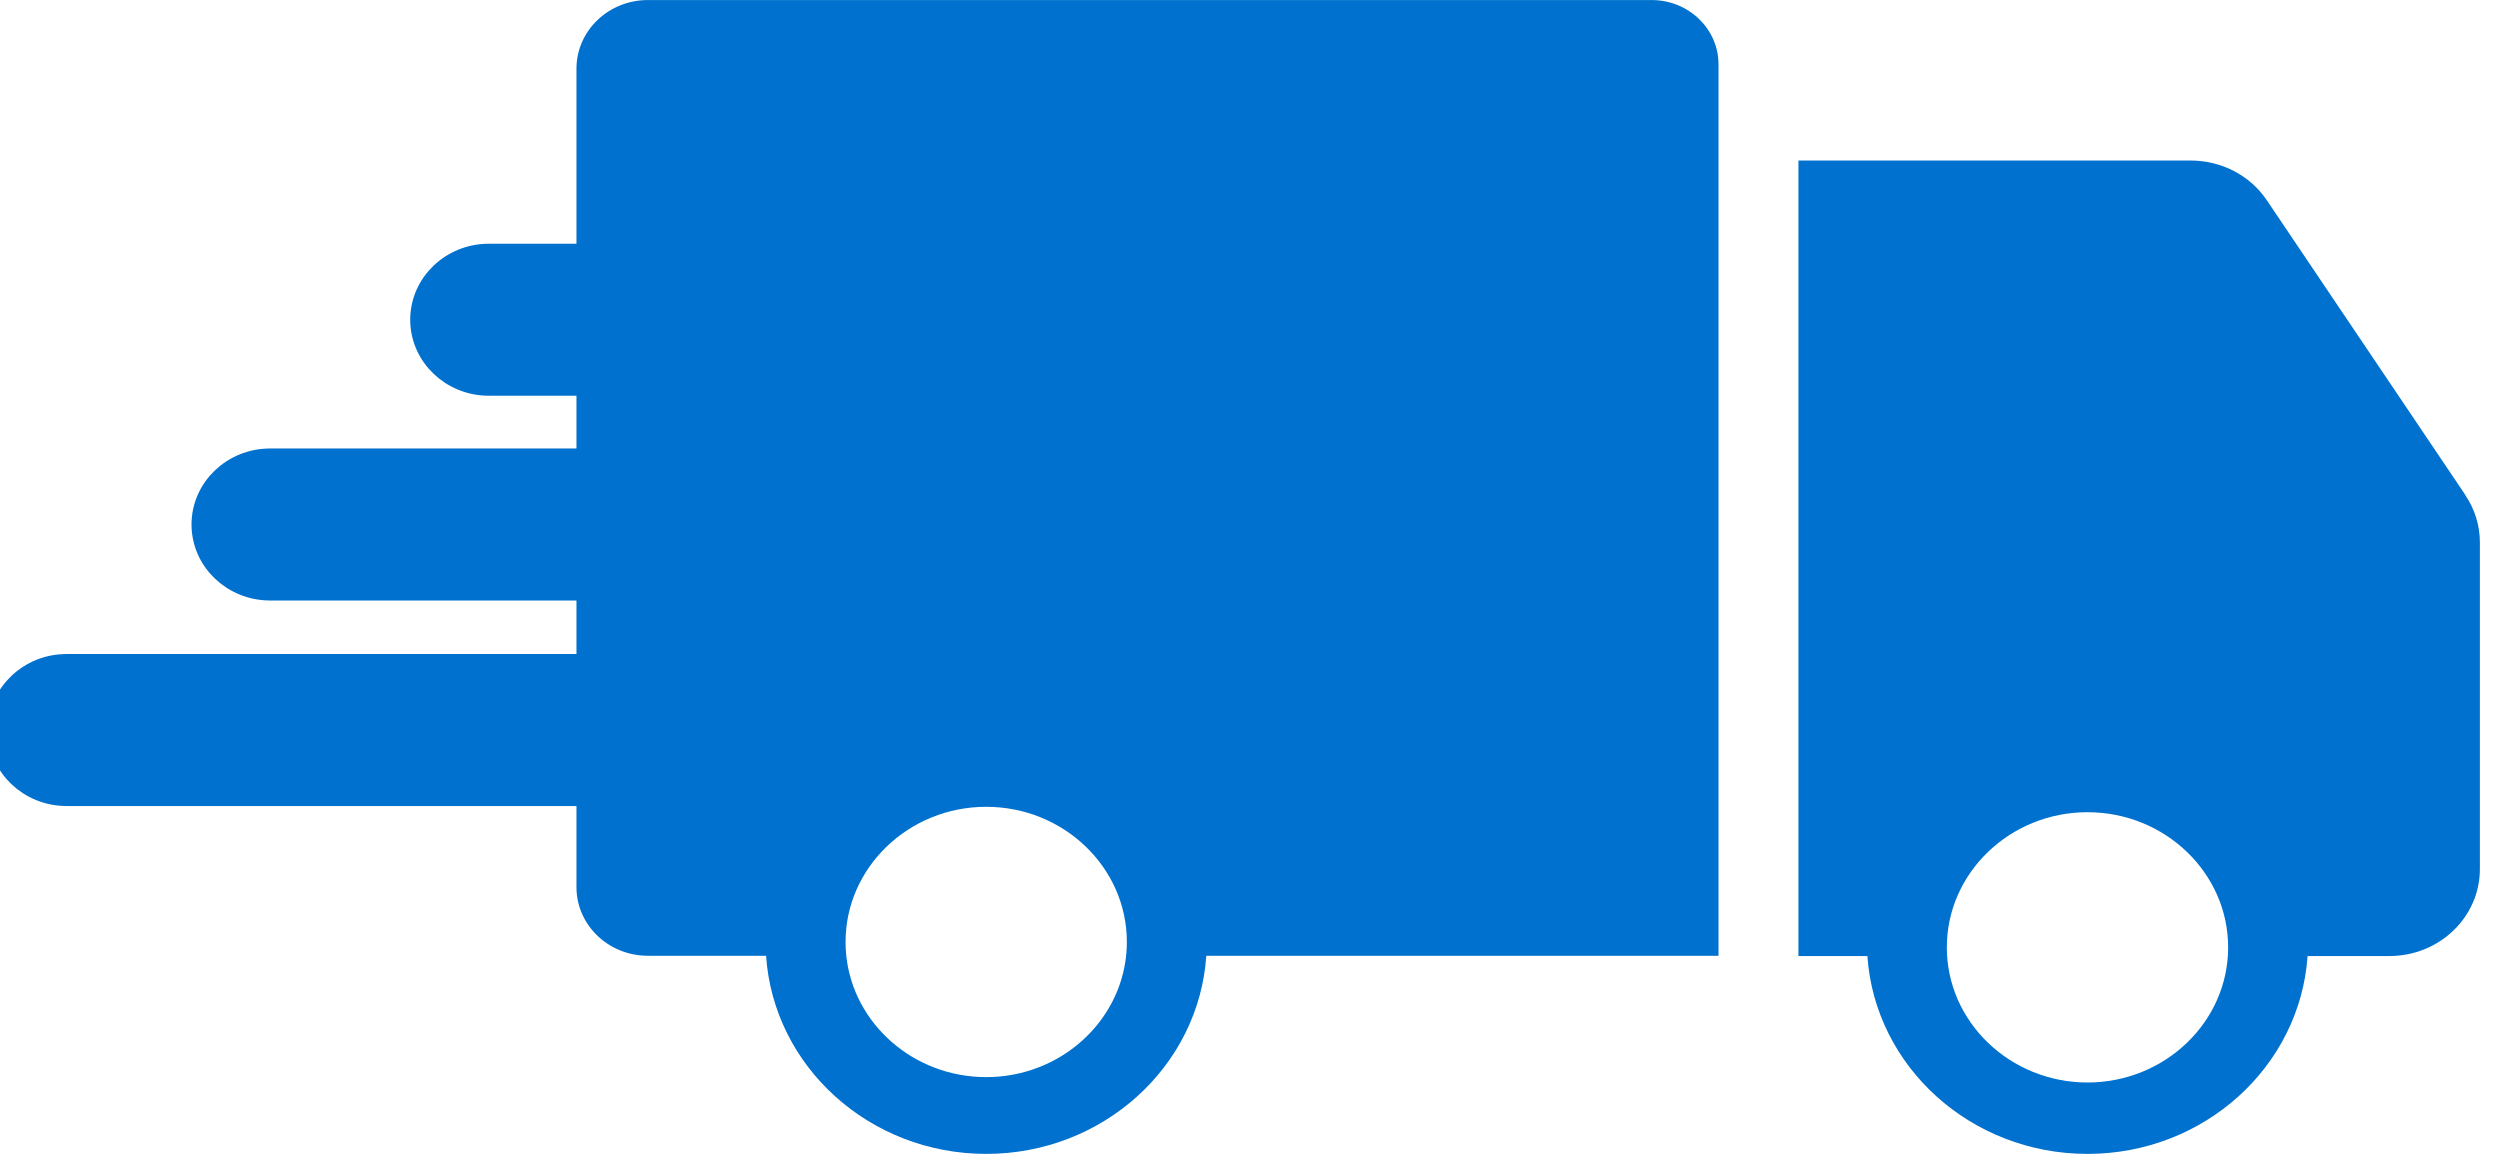 <svg width="104" height="48" viewBox="0 0 104 48" fill="none" xmlns="http://www.w3.org/2000/svg">
<path fill-rule="evenodd" clip-rule="evenodd" d="M68.709 0.002H26.951C25.311 0.002 23.981 1.28 23.981 2.856V36.907C23.981 38.483 25.311 39.76 26.951 39.76H31.869C32.177 44.359 36.162 48.002 41.026 48.002C45.889 48.002 49.874 44.359 50.182 39.76H71.49V2.675C71.49 1.205 70.249 0.002 68.709 0.002ZM41.026 44.808C38.003 44.808 35.505 42.59 35.205 39.76H35.205C35.185 39.571 35.175 39.38 35.175 39.185C35.175 36.087 37.801 33.563 41.026 33.563C44.251 33.563 46.877 36.087 46.877 39.185C46.877 41.524 45.381 43.535 43.261 44.381C43.148 44.426 43.033 44.468 42.916 44.506C42.323 44.702 41.687 44.808 41.026 44.808Z" fill="#0071CE"/>
<path fill-rule="evenodd" clip-rule="evenodd" d="M102.554 20.584L94.298 8.328C93.6 7.295 92.414 6.678 91.128 6.678H74.815V39.771H77.683C77.997 44.364 81.979 48.002 86.839 48.002C91.699 48.002 95.681 44.364 95.995 39.771H99.395C101.479 39.771 103.163 38.152 103.163 36.151V22.564C103.163 21.861 102.953 21.18 102.554 20.594V20.584ZM86.84 33.788C90.064 33.788 92.691 36.312 92.691 39.41C92.691 42.508 90.064 45.032 86.84 45.032C83.615 45.032 80.988 42.508 80.988 39.41C80.988 36.312 83.615 33.788 86.84 33.788Z" fill="#0071CE"/>
<path d="M37.602 15.963H20.336C18.807 15.963 17.565 14.77 17.565 13.301C17.565 11.831 18.807 10.639 20.336 10.639H37.602C39.131 10.639 40.372 11.831 40.372 13.301C40.372 14.77 39.131 15.963 37.602 15.963Z" fill="#0071CE"/>
<path d="M37.602 15.963H20.336C18.807 15.963 17.565 14.77 17.565 13.301C17.565 11.831 18.807 10.639 20.336 10.639H37.602C39.131 10.639 40.372 11.831 40.372 13.301C40.372 14.77 39.131 15.963 37.602 15.963Z" stroke="#0071CE"/>
<path d="M32.05 24.481H11.237C9.708 24.481 8.467 23.288 8.467 21.819C8.467 20.35 9.708 19.157 11.237 19.157H32.05C33.579 19.157 34.82 20.35 34.82 21.819C34.82 23.288 33.579 24.481 32.05 24.481Z" fill="#0071CE"/>
<path d="M32.05 24.481H11.237C9.708 24.481 8.467 23.288 8.467 21.819C8.467 20.35 9.708 19.157 11.237 19.157H32.05C33.579 19.157 34.82 20.35 34.82 21.819C34.82 23.288 33.579 24.481 32.05 24.481Z" stroke="#0071CE"/>
<path d="M27.539 33.031H2.771C1.241 33.031 0 31.838 0 30.369C0 28.9 1.241 27.707 2.771 27.707H27.539C29.068 27.707 30.309 28.9 30.309 30.369C30.309 31.838 29.068 33.031 27.539 33.031Z" fill="#0071CE"/>
<path d="M27.539 33.031H2.771C1.241 33.031 0 31.838 0 30.369C0 28.9 1.241 27.707 2.771 27.707H27.539C29.068 27.707 30.309 28.9 30.309 30.369C30.309 31.838 29.068 33.031 27.539 33.031Z" stroke="#0071CE"/>
</svg>
